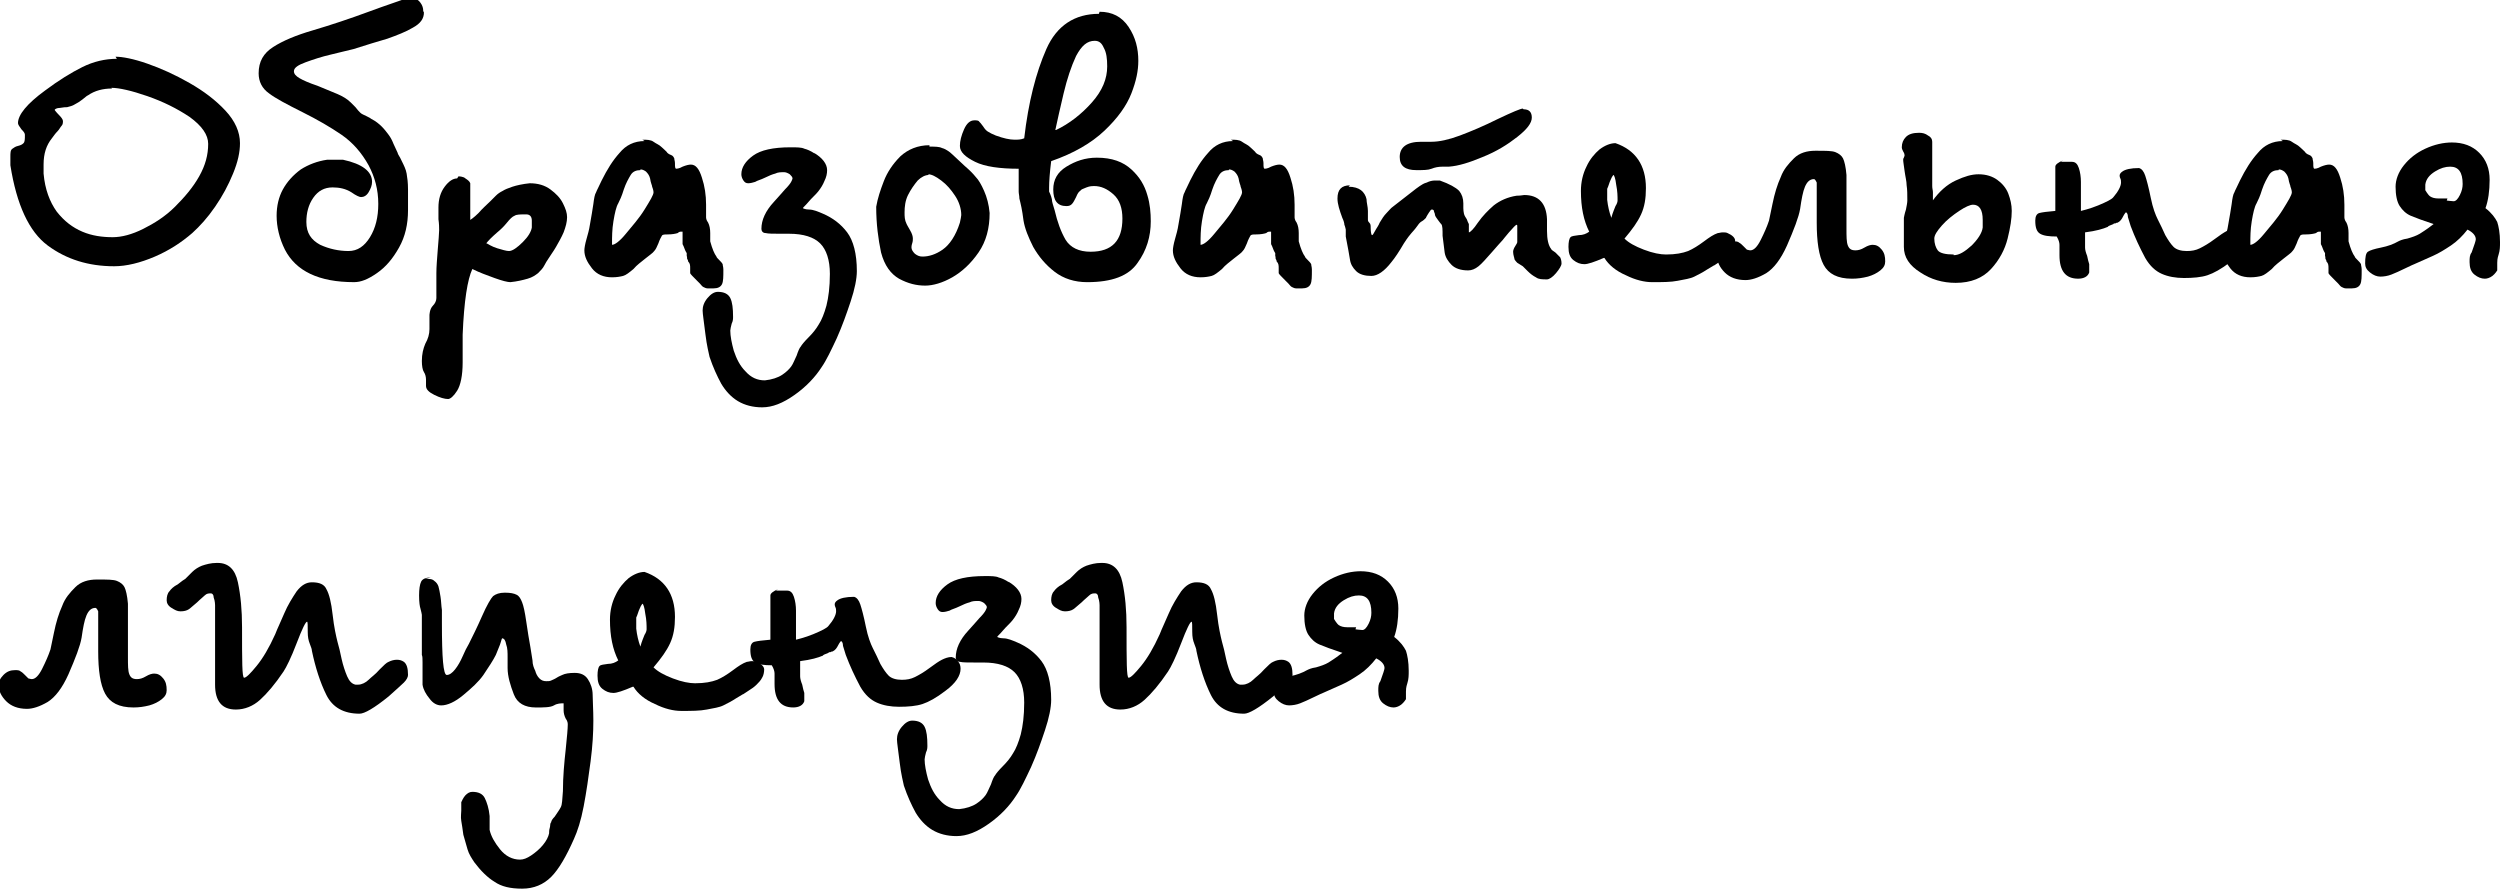 <?xml version="1.0" encoding="UTF-8"?> <svg xmlns="http://www.w3.org/2000/svg" viewBox="0 0 36.15 12.85"><g id="a"></g><g id="b"><g id="c"><g><path d="M1.67,.82c.1,0,.26,.03,.46,.1,.2,.07,.4,.16,.61,.28,.21,.12,.38,.25,.52,.4,.14,.15,.21,.31,.21,.47,0,.13-.03,.27-.1,.44-.07,.17-.15,.32-.26,.48s-.22,.28-.33,.38c-.15,.13-.33,.25-.54,.34-.21,.09-.41,.14-.59,.14-.37,0-.69-.1-.96-.3-.27-.2-.45-.59-.54-1.16,0-.06,0-.1,0-.12,0-.06,0-.1,.03-.12s.04-.03,.08-.04,.06-.02,.08-.04c.02-.02,.02-.06,.02-.12,0-.02-.01-.04-.05-.08-.03-.04-.05-.07-.05-.09,0-.12,.13-.28,.39-.47,.2-.15,.38-.26,.54-.34,.16-.08,.33-.12,.5-.12Zm-.05,.46c-.13,0-.25,.03-.35,.1-.01,0-.04,.03-.08,.06-.04,.03-.07,.05-.11,.07-.03,.02-.07,.03-.11,.04-.02,0-.05,0-.1,.01-.05,0-.08,.02-.08,.03,0,0,.02,.03,.06,.07,.04,.04,.06,.07,.06,.09,0,.02,0,.05-.02,.07-.02,.02-.03,.05-.06,.08s-.05,.06-.08,.1c-.08,.1-.12,.22-.12,.38,0,.06,0,.1,0,.13,.02,.23,.09,.41,.19,.55,.11,.14,.23,.23,.37,.29,.14,.06,.29,.08,.44,.08,.13,0,.28-.04,.44-.12,.16-.08,.32-.18,.46-.32s.26-.28,.35-.44c.09-.16,.13-.31,.13-.47,0-.13-.09-.26-.27-.39-.18-.12-.38-.22-.61-.3-.23-.08-.41-.12-.52-.12Z"></path><path d="M6.13,.18c0,.09-.05,.16-.16,.22-.1,.06-.23,.11-.37,.16-.14,.04-.3,.09-.49,.15-.09,.02-.2,.05-.33,.08-.13,.03-.25,.07-.36,.11-.11,.04-.17,.08-.17,.13,0,.04,.03,.07,.08,.1,.05,.03,.14,.07,.26,.11,.12,.05,.22,.09,.29,.12s.14,.07,.19,.12c.01,.01,.04,.04,.07,.07,.03,.04,.05,.06,.07,.08,.02,.02,.05,.03,.09,.05s.06,.03,.07,.04c.06,.03,.11,.07,.15,.11,.04,.04,.07,.08,.1,.12,.03,.04,.05,.08,.07,.13,.02,.04,.04,.09,.06,.13,0,.02,.03,.05,.06,.12,.03,.06,.06,.12,.07,.18,.01,.06,.02,.13,.02,.23v.3c0,.2-.04,.38-.13,.54-.09,.16-.19,.28-.32,.37s-.23,.13-.33,.13c-.51,0-.84-.16-1-.47-.08-.16-.12-.33-.12-.49,0-.14,.03-.27,.09-.38s.15-.21,.26-.29c.11-.07,.24-.12,.38-.14h.23c.28,.06,.42,.17,.42,.32,0,.05-.02,.1-.05,.15-.03,.05-.07,.07-.11,.07-.02,0-.07-.02-.14-.07-.08-.05-.17-.07-.27-.07-.12,0-.21,.05-.28,.15-.07,.1-.1,.22-.1,.35,0,.16,.07,.26,.2,.33,.13,.06,.27,.09,.41,.09,.13,0,.23-.07,.31-.2,.08-.13,.12-.29,.12-.48,0-.21-.05-.39-.14-.56-.1-.18-.23-.33-.39-.44-.16-.11-.35-.22-.57-.33-.22-.11-.39-.2-.48-.27-.1-.07-.15-.17-.15-.29,0-.17,.07-.29,.21-.38,.14-.09,.33-.17,.57-.24,.27-.08,.54-.17,.81-.27s.43-.15,.48-.17c.05-.02,.11-.02,.17-.02,.04,0,.07,.02,.1,.06,.03,.04,.04,.08,.04,.12Z"></path><path d="M6.63,2.55s.07,0,.1,.03c.03,.02,.06,.04,.07,.07,0,.02,0,.05,0,.08,0,.03,0,.07,0,.13,0,.03,0,.07,0,.1,0,.04,0,.07,0,.11,0,0,0,.02,0,.04,0,.02,0,.03,0,.04v.03s.05-.03,.12-.1c.06-.07,.12-.12,.17-.17,.03-.03,.05-.05,.08-.08,.03-.03,.06-.05,.1-.07,.03-.02,.08-.04,.14-.06,.06-.02,.15-.04,.25-.05,.12,0,.22,.03,.3,.09,.08,.06,.14,.12,.18,.2,.04,.08,.06,.14,.06,.2,0,.07-.02,.14-.05,.22-.03,.07-.07,.14-.11,.21-.04,.07-.08,.12-.11,.17-.02,.03-.04,.06-.06,.1-.02,.04-.05,.07-.09,.11-.04,.03-.08,.06-.15,.08-.07,.02-.15,.04-.25,.05-.04,0-.12-.02-.23-.06-.11-.04-.22-.08-.32-.13-.07,.15-.12,.46-.14,.95v.4c0,.19-.03,.33-.08,.41s-.1,.12-.13,.12c-.05,0-.12-.02-.2-.06-.08-.04-.12-.08-.12-.13,0,0,0-.02,0-.04s0-.04,0-.05c0-.04-.01-.08-.03-.11-.02-.03-.03-.09-.03-.16,0-.1,.02-.18,.05-.25,.04-.07,.06-.14,.06-.21v-.2s0-.09,.05-.14c.03-.03,.05-.07,.05-.11,0-.04,0-.09,0-.14s0-.13,0-.22c0-.09,.01-.21,.02-.34,.01-.13,.02-.23,.02-.28,0-.04,0-.09-.01-.16,0-.07,0-.13,0-.17,0-.12,.03-.22,.09-.3,.06-.08,.12-.12,.18-.12Zm.41,.97s.08,.05,.15,.07,.13,.04,.17,.04c.05,0,.12-.05,.2-.13s.12-.15,.13-.21v-.1c0-.06-.03-.09-.08-.09-.09,0-.14,0-.17,.02-.03,.01-.07,.05-.11,.1-.04,.05-.09,.1-.14,.14-.08,.07-.13,.12-.16,.16Z"></path><path d="M9.29,2.02c.06,0,.12,0,.16,.03s.08,.04,.12,.08c.04,.04,.07,.06,.08,.08,0,0,.02,.02,.05,.03,.03,.01,.04,.03,.05,.05,0,.02,.01,.04,.01,.07,0,.05,0,.08,.02,.08,0,0,.04,0,.09-.03,.05-.02,.09-.03,.12-.03,.07,0,.12,.06,.16,.19,.04,.12,.06,.25,.06,.39,0,.02,0,.05,0,.09,0,.04,0,.07,0,.09,0,.01,0,.04,.03,.08,.02,.04,.03,.09,.03,.15v.12c.03,.11,.06,.18,.09,.22,0,.01,.02,.03,.04,.05,.02,.02,.04,.04,.05,.06,0,.02,.01,.04,.01,.08,0,.1,0,.17-.02,.21-.02,.04-.06,.06-.12,.06-.04,0-.07,0-.09,0-.02,0-.04-.01-.06-.02-.02-.01-.03-.03-.05-.05-.02-.02-.03-.03-.04-.04-.06-.06-.1-.1-.1-.11s0-.03,0-.07c0-.04,0-.07-.03-.1,0,0,0-.02-.01-.03s0-.03-.01-.05v-.04s-.02-.03-.03-.06c-.01-.03-.02-.05-.03-.07v-.14h0v-.04s-.02,0-.03,0c0,0-.02,0-.04,.02-.03,.01-.08,.02-.15,.02-.04,0-.07,0-.08,.02s-.03,.05-.05,.11c-.02,.05-.04,.09-.06,.11-.02,.03-.07,.06-.13,.11s-.12,.09-.17,.15c-.06,.05-.11,.09-.15,.1-.04,.01-.09,.02-.16,.02-.12,0-.22-.04-.29-.13s-.11-.17-.11-.26c0-.03,.01-.09,.03-.16s.04-.14,.05-.21c.02-.12,.04-.22,.05-.3,.01-.08,.02-.14,.04-.17,.01-.03,.04-.08,.08-.17,.08-.16,.16-.29,.26-.4,.09-.11,.21-.17,.36-.17Zm-.03,.44c-.06,0-.11,.02-.14,.07-.03,.05-.07,.12-.1,.21-.03,.1-.06,.16-.08,.2-.03,.05-.05,.14-.07,.26-.02,.12-.02,.23-.02,.32,0,.01,0,.02,0,.02,.04,0,.11-.05,.2-.16s.19-.22,.27-.35c.08-.13,.13-.21,.13-.25,0,0,0-.03-.02-.08,0-.02-.02-.05-.03-.12-.01-.04-.03-.07-.06-.1-.03-.02-.05-.03-.08-.03Z"></path><path d="M11.77,2.21c.12,.07,.19,.16,.19,.25,0,.05-.01,.1-.04,.16-.02,.05-.05,.1-.09,.15-.04,.05-.09,.09-.14,.15s-.08,.08-.08,.09c0,0,.03,.02,.09,.02,.06,0,.13,.03,.2,.06,.14,.06,.26,.15,.35,.27,.09,.12,.14,.31,.14,.56,0,.11-.03,.26-.09,.44-.06,.18-.12,.35-.2,.53-.08,.17-.15,.32-.22,.42-.09,.14-.22,.28-.39,.4s-.32,.18-.47,.18c-.13,0-.25-.03-.35-.09-.1-.06-.18-.15-.24-.25-.06-.11-.12-.24-.17-.39-.01-.05-.04-.16-.06-.33s-.04-.29-.04-.34c0-.06,.02-.12,.07-.18s.1-.09,.15-.09c.09,0,.15,.03,.18,.09,.03,.06,.04,.15,.04,.27,0,.03,0,.06-.02,.1-.01,.04-.02,.08-.02,.1,0,.08,.02,.18,.05,.29,.04,.12,.09,.22,.17,.3,.08,.09,.17,.13,.28,.13,.1-.01,.19-.04,.25-.08,.06-.04,.1-.08,.13-.12s.05-.1,.08-.16c.02-.06,.04-.11,.06-.13,.01-.02,.05-.07,.11-.13,.06-.06,.11-.12,.15-.19,.04-.06,.08-.16,.11-.27,.03-.12,.05-.27,.05-.46,0-.2-.05-.35-.14-.44-.09-.09-.24-.14-.45-.14-.01,0-.03,0-.06,0-.02,0-.04,0-.06,0-.11,0-.18,0-.22-.01-.04,0-.06-.03-.06-.06,0-.13,.06-.26,.18-.39,.06-.07,.12-.13,.16-.18,.05-.05,.08-.09,.09-.11,.01-.02,.02-.04,.02-.05,0-.02-.02-.04-.04-.06-.03-.02-.06-.03-.08-.03-.05,0-.09,0-.13,.02-.04,.01-.09,.03-.15,.06s-.11,.04-.14,.06c-.03,.01-.07,.02-.1,.02-.03,0-.05-.01-.07-.04s-.03-.06-.03-.09c0-.1,.06-.19,.17-.27,.11-.08,.29-.12,.54-.12,.09,0,.16,0,.2,.02,.04,.01,.09,.03,.15,.07Z"></path><path d="M13.44,2.12c.08,0,.14,0,.18,.02,.04,.01,.07,.03,.1,.05s.1,.09,.23,.21c.07,.06,.12,.11,.16,.16,.04,.04,.08,.11,.12,.2,.04,.09,.07,.2,.08,.32,0,.22-.05,.41-.16,.57-.11,.16-.24,.28-.38,.36s-.28,.12-.39,.12c-.13,0-.25-.03-.38-.1-.12-.07-.21-.19-.26-.38-.04-.19-.07-.41-.07-.66,.02-.12,.06-.24,.11-.37,.05-.13,.13-.25,.24-.36,.11-.1,.25-.16,.42-.16Zm-.01,.41c-.05,0-.11,.03-.16,.08-.05,.06-.1,.13-.14,.21s-.05,.17-.05,.25c0,.06,0,.11,.03,.17,0,0,.02,.04,.05,.09,.03,.05,.04,.09,.04,.12,0,.02,0,.04-.01,.07s-.01,.05-.01,.06c0,.03,.02,.06,.05,.09,.04,.03,.07,.04,.11,.04,.09,0,.19-.03,.29-.1s.19-.2,.25-.39c.01-.05,.02-.09,.02-.11,0-.09-.03-.19-.09-.28-.06-.09-.12-.16-.2-.22s-.14-.09-.19-.09Z"></path><path d="M15.9,.17c.18,0,.32,.07,.42,.22s.14,.31,.14,.49c0,.14-.03,.29-.1,.47s-.2,.36-.39,.54c-.19,.18-.45,.33-.77,.44-.02,.16-.03,.29-.03,.38,0,0,0,.02,0,.03v.03s.03,.06,.04,.11c0,.04,.02,.09,.04,.16,.04,.17,.09,.31,.16,.43,.07,.11,.19,.17,.36,.17,.31,0,.46-.16,.46-.48,0-.15-.04-.27-.13-.35s-.18-.12-.28-.12c-.02,0-.06,0-.11,.02-.05,.02-.08,.03-.09,.05-.02,.01-.04,.04-.06,.09-.02,.04-.04,.08-.06,.1-.02,.02-.04,.03-.08,.03-.13,0-.19-.08-.19-.24,0-.14,.06-.25,.19-.33,.13-.08,.27-.13,.44-.13,.22,0,.38,.06,.5,.17,.12,.11,.19,.23,.23,.37,.04,.13,.05,.26,.05,.38,0,.22-.06,.42-.19,.6-.13,.19-.37,.28-.73,.28-.18,0-.34-.05-.47-.15-.13-.1-.23-.22-.31-.36-.07-.14-.12-.26-.14-.38-.01-.08-.02-.14-.03-.19-.01-.05-.02-.09-.03-.13,0-.04-.01-.07-.01-.1,0-.03,0-.06,0-.1v-.23c-.27,0-.49-.03-.63-.1s-.22-.14-.22-.23c0-.07,.02-.15,.06-.24s.09-.13,.15-.13c.03,0,.06,0,.07,.02,.01,.01,.03,.03,.05,.06,.02,.03,.04,.06,.07,.08,.03,.02,.07,.04,.12,.06,.11,.04,.2,.06,.27,.06,.05,0,.09,0,.14-.02,.06-.52,.17-.95,.32-1.29,.15-.34,.41-.51,.76-.51Zm-.63,1.71c.19-.09,.37-.23,.52-.4s.22-.34,.22-.52c0-.11-.01-.2-.05-.27-.03-.07-.07-.1-.13-.1-.11,0-.19,.07-.27,.22-.07,.15-.13,.33-.18,.54-.05,.21-.09,.39-.12,.53Z"></path><path d="M17.8,2.02c.06,0,.12,0,.16,.03s.08,.04,.12,.08c.04,.04,.07,.06,.08,.08,0,0,.02,.02,.05,.03,.03,.01,.04,.03,.05,.05,0,.02,.01,.04,.01,.07,0,.05,0,.08,.02,.08,0,0,.04,0,.09-.03,.05-.02,.09-.03,.12-.03,.07,0,.12,.06,.16,.19,.04,.12,.06,.25,.06,.39,0,.02,0,.05,0,.09,0,.04,0,.07,0,.09,0,.01,0,.04,.03,.08,.02,.04,.03,.09,.03,.15v.12c.03,.11,.06,.18,.09,.22,0,.01,.02,.03,.04,.05,.02,.02,.04,.04,.05,.06,0,.02,.01,.04,.01,.08,0,.1,0,.17-.02,.21-.02,.04-.06,.06-.12,.06-.04,0-.07,0-.09,0-.02,0-.04-.01-.06-.02-.02-.01-.03-.03-.05-.05-.02-.02-.03-.03-.04-.04-.06-.06-.1-.1-.1-.11s0-.03,0-.07c0-.04,0-.07-.03-.1,0,0,0-.02-.01-.03s0-.03-.01-.05v-.04s-.02-.03-.03-.06c-.01-.03-.02-.05-.03-.07v-.14h0v-.04s-.02,0-.03,0c0,0-.02,0-.04,.02-.03,.01-.08,.02-.15,.02-.04,0-.07,0-.08,.02s-.03,.05-.05,.11c-.02,.05-.04,.09-.06,.11-.02,.03-.07,.06-.13,.11s-.12,.09-.17,.15c-.06,.05-.11,.09-.15,.1-.04,.01-.09,.02-.16,.02-.12,0-.22-.04-.29-.13s-.11-.17-.11-.26c0-.03,.01-.09,.03-.16s.04-.14,.05-.21c.02-.12,.04-.22,.05-.3,.01-.08,.02-.14,.04-.17,.01-.03,.04-.08,.08-.17,.08-.16,.16-.29,.26-.4,.09-.11,.21-.17,.36-.17Zm-.03,.44c-.06,0-.11,.02-.14,.07-.03,.05-.07,.12-.1,.21-.03,.1-.06,.16-.08,.2-.03,.05-.05,.14-.07,.26-.02,.12-.02,.23-.02,.32,0,.01,0,.02,0,.02,.04,0,.11-.05,.2-.16s.19-.22,.27-.35c.08-.13,.13-.21,.13-.25,0,0,0-.03-.02-.08,0-.02-.02-.05-.03-.12-.01-.04-.03-.07-.06-.1-.03-.02-.05-.03-.08-.03Z"></path><path d="M19.5,2.7c.08,0,.14,.02,.18,.05s.07,.08,.08,.13c0,.05,.02,.11,.02,.17s0,.11,0,.12c0,.02,0,.03,.02,.05s.02,.04,.02,.07c0,.07,.01,.11,.02,.11,0,0,.01,0,.02-.02l.04-.07s.04-.06,.05-.09c.03-.05,.06-.1,.1-.14s.06-.07,.09-.09c.03-.02,.06-.05,.09-.07l.09-.07s.04-.03,.09-.07c.05-.04,.09-.07,.12-.09,.03-.02,.06-.04,.1-.05,.04-.02,.08-.03,.12-.03,.03,0,.05,0,.07,0,.14,.05,.23,.1,.28,.15,.04,.05,.06,.11,.06,.18v.07s0,.07,.02,.11c0,0,.01,.02,.03,.05,.01,.03,.02,.05,.03,.07,0,.01,0,.04,0,.07,0,.03,0,.05,0,.05,.02,0,.07-.05,.13-.14,.07-.1,.15-.18,.23-.25,.09-.07,.2-.12,.33-.14,.06,0,.1-.01,.11-.01,.21,0,.32,.12,.33,.35v.17c0,.12,.02,.21,.06,.26,0,.01,.03,.03,.06,.05,.03,.03,.05,.05,.07,.07,.01,.02,.02,.05,.02,.09,0,.03-.03,.08-.08,.14s-.1,.09-.13,.09c-.07,0-.12,0-.16-.03-.04-.02-.08-.05-.12-.09-.04-.04-.06-.06-.07-.07l-.08-.05s-.03-.03-.04-.05c0-.02-.02-.06-.02-.11,0-.02,.01-.05,.03-.08s.03-.05,.03-.06c0-.01,0-.03,0-.06s0-.06,0-.08c0-.01,0-.03,0-.05,0-.02,0-.04,0-.04,0-.01,0-.02-.01-.02-.01,0-.05,.04-.11,.11-.06,.07-.09,.11-.09,.11-.03,.03-.08,.09-.16,.18-.08,.09-.14,.16-.19,.2-.05,.04-.1,.06-.15,.06-.11,0-.19-.03-.24-.08-.05-.05-.09-.11-.1-.18-.01-.07-.02-.15-.03-.24,0-.09,0-.15-.02-.17,0,0-.02-.02-.04-.05-.02-.03-.04-.05-.05-.08,0-.01,0-.02-.01-.04s0-.02-.01-.03c0,0-.01-.01-.02-.01-.01,0-.02,0-.03,.02-.01,.01-.02,.03-.04,.06s-.02,.04-.02,.04c-.02,.02-.04,.04-.06,.05-.02,.01-.04,.03-.06,.06l-.03,.04s-.04,.05-.06,.07c-.06,.07-.09,.12-.11,.15-.07,.12-.13,.21-.18,.27-.1,.13-.2,.2-.29,.2s-.17-.02-.22-.07c-.05-.05-.08-.1-.09-.17s-.03-.17-.06-.33v-.1s-.01-.05-.02-.07c0-.02-.01-.06-.03-.1-.04-.11-.07-.2-.07-.28,0-.13,.06-.19,.18-.19Zm2.53-1.12c.08,0,.12,.04,.12,.12s-.07,.17-.21,.28c-.14,.11-.3,.21-.5,.29-.19,.08-.35,.13-.49,.14h-.09c-.06,0-.11,.01-.16,.03s-.12,.02-.22,.02c-.16,0-.24-.06-.24-.19,0-.14,.1-.22,.31-.22,.02,0,.05,0,.08,0,.03,0,.06,0,.07,0,.11,0,.25-.03,.41-.09s.35-.14,.55-.24c.21-.1,.33-.15,.36-.15Z"></path><path d="M23.19,3.73c-.14,.06-.23,.09-.28,.09-.06,0-.11-.02-.16-.06-.05-.04-.07-.1-.07-.19,0-.07,.01-.12,.03-.14s.06-.02,.12-.03c.06,0,.11-.02,.15-.05-.08-.16-.12-.35-.12-.59,0-.13,.03-.25,.08-.35,.05-.11,.12-.19,.19-.25,.08-.06,.16-.09,.23-.09,.29,.1,.44,.32,.44,.65,0,.15-.02,.27-.07,.38-.05,.11-.13,.22-.24,.35,.06,.06,.15,.11,.28,.16,.13,.05,.24,.07,.32,.07,.14,0,.24-.02,.32-.05,.07-.03,.15-.08,.23-.14s.14-.1,.2-.12c.02,0,.04-.01,.07-.01s.05,0,.07,.01c.07,.03,.11,.07,.11,.11s-.01,.09-.03,.12c-.02,.04-.05,.07-.08,.1-.03,.03-.07,.06-.12,.09-.05,.03-.07,.05-.08,.05l-.1,.06c-.06,.04-.12,.07-.18,.1s-.14,.04-.24,.06-.22,.02-.37,.02c-.11,0-.24-.03-.38-.1-.14-.06-.25-.15-.31-.25Zm.11-.58c.02-.08,.05-.14,.06-.17,.02-.03,.03-.06,.03-.08,0-.06,0-.13-.02-.23-.01-.09-.03-.14-.04-.14,0,0-.02,.02-.04,.07-.02,.04-.03,.09-.05,.13v.16c.01,.09,.03,.18,.06,.26Z"></path><path d="M26.27,2.18c.13,0,.22,0,.27,.02,.05,.02,.09,.05,.11,.09,.02,.04,.04,.12,.05,.24,0,.08,0,.27,0,.58,0,.02,0,.05,0,.1,0,.04,0,.07,0,.09,0,.12,0,.2,.02,.25,.02,.05,.05,.07,.11,.07,.04,0,.08-.01,.13-.04,.05-.03,.09-.04,.12-.04,.05,0,.09,.02,.13,.07s.05,.1,.05,.17c0,.05-.02,.09-.07,.13s-.11,.07-.18,.09c-.08,.02-.15,.03-.23,.03-.21,0-.34-.07-.41-.2s-.1-.34-.1-.61c0-.04,0-.11,0-.2,0-.09,0-.16,0-.21,0-.05,0-.09,0-.11v-.06s-.02-.05-.04-.05c-.06,0-.1,.04-.13,.11s-.05,.18-.07,.32c-.02,.12-.09,.3-.19,.53-.09,.2-.19,.33-.3,.4-.12,.07-.22,.1-.3,.1-.13,0-.23-.04-.3-.11-.07-.07-.11-.15-.11-.23,0-.05,.02-.1,.07-.15,.05-.05,.1-.07,.17-.07,.03,0,.06,0,.08,.02,.02,.01,.04,.03,.06,.05,.02,.02,.04,.04,.05,.05,.01,0,.03,.01,.05,.01,.05,0,.1-.05,.15-.15,.05-.1,.09-.19,.12-.28,0,0,.02-.09,.05-.24,.03-.15,.07-.28,.12-.39,.04-.11,.11-.19,.19-.27s.19-.11,.31-.11Z"></path><path d="M27.94,2.91c.1-.14,.21-.24,.34-.3s.23-.09,.33-.09c.11,0,.2,.03,.27,.08,.07,.05,.13,.12,.16,.2s.05,.16,.05,.25c0,.11-.02,.24-.06,.4s-.12,.31-.24,.44-.29,.2-.51,.2c-.19,0-.36-.05-.51-.15-.16-.1-.24-.22-.24-.37,0-.02,0-.06,0-.1,0-.05,0-.08,0-.11v-.21s.01-.06,.03-.12c.01-.05,.02-.1,.02-.13,0-.08,0-.16-.01-.22,0-.06-.02-.13-.03-.21s-.02-.13-.02-.16c0,0,0-.02,.01-.03,0-.01,.01-.02,.01-.03,0-.01,0-.03-.02-.06-.01-.02-.02-.04-.02-.06,0-.06,.02-.11,.06-.15s.1-.06,.19-.06c.05,0,.09,.01,.13,.04,.04,.02,.06,.05,.06,.09,0,.01,0,.03,0,.05,0,.02,0,.04,0,.05,0,.02,0,.04,0,.07,0,.03,0,.05,0,.07,0,.03,0,.07,0,.13,0,.06,0,.1,0,.13v.03s0,.02,0,.03v.04s0,.02,0,.04c0,.04,.01,.06,.01,.09,0,.07,0,.12,0,.15Zm.31,.78c.08,0,.16-.05,.26-.14,.09-.09,.15-.18,.16-.26v-.11c0-.15-.05-.22-.14-.22-.04,0-.11,.03-.2,.09s-.18,.13-.25,.21c-.07,.08-.11,.14-.11,.19,0,.07,.02,.13,.05,.17s.11,.06,.23,.06Z"></path><path d="M29.8,2.34s.07,0,.16,0c.05,0,.08,.03,.1,.09,.02,.06,.03,.13,.03,.2,0,.04,0,.1,0,.18,0,.07,0,.13,0,.17v.07s.13-.03,.25-.08c.12-.05,.2-.09,.22-.12,.07-.08,.11-.16,.11-.21,0-.02,0-.04-.01-.06s-.01-.04-.01-.04c0-.02,.01-.04,.04-.06,.04-.03,.12-.05,.24-.05,.04,.01,.07,.05,.09,.11,.02,.06,.05,.17,.08,.32,.03,.15,.07,.25,.1,.31,.04,.08,.08,.16,.11,.23,.04,.07,.08,.13,.12,.17s.11,.06,.19,.06c.07,0,.13-.01,.19-.04,.06-.03,.13-.07,.21-.13,.08-.06,.14-.1,.18-.12,.04-.02,.09-.04,.14-.04,.04,.01,.07,.03,.09,.06,.03,.03,.04,.07,.04,.11,0,.1-.07,.21-.22,.32-.13,.1-.24,.16-.33,.19-.09,.03-.21,.04-.34,.04-.12,0-.23-.02-.32-.06-.09-.04-.17-.11-.24-.23-.08-.15-.15-.3-.21-.46-.01-.04-.03-.09-.04-.13,0-.05-.02-.07-.03-.07,0,0-.02,.02-.04,.06-.02,.04-.04,.07-.08,.09,0,0-.02,0-.03,.01-.01,0-.03,0-.03,.01-.05,.02-.08,.03-.08,.04-.07,.03-.17,.06-.33,.08,0,.06,0,.1,0,.12,0,.04,0,.07,0,.1,0,.03,.01,.07,.03,.12,.01,.05,.02,.09,.03,.12v.12c-.02,.06-.08,.09-.16,.09-.18,0-.27-.11-.27-.34,0-.02,0-.04,0-.07,0-.03,0-.06,0-.08,0-.03-.01-.07-.04-.12-.11,0-.19-.01-.24-.04-.05-.03-.07-.09-.07-.19,0-.06,.02-.1,.06-.11s.11-.02,.23-.03c0-.21,0-.37,0-.48,0-.02,0-.05,0-.08,0-.04,0-.06,0-.08,0-.03,.04-.06,.11-.09Z"></path><path d="M32.98,2.02c.06,0,.12,0,.16,.03s.08,.04,.12,.08c.04,.04,.07,.06,.08,.08,0,0,.02,.02,.05,.03,.03,.01,.04,.03,.05,.05,0,.02,.01,.04,.01,.07,0,.05,0,.08,.02,.08,0,0,.04,0,.09-.03,.05-.02,.09-.03,.12-.03,.07,0,.12,.06,.16,.19,.04,.12,.06,.25,.06,.39,0,.02,0,.05,0,.09,0,.04,0,.07,0,.09,0,.01,0,.04,.03,.08,.02,.04,.03,.09,.03,.15v.12c.03,.11,.06,.18,.09,.22,0,.01,.02,.03,.04,.05,.02,.02,.04,.04,.05,.06,0,.02,.01,.04,.01,.08,0,.1,0,.17-.02,.21-.02,.04-.06,.06-.12,.06-.04,0-.07,0-.09,0-.02,0-.04-.01-.06-.02-.02-.01-.03-.03-.05-.05-.02-.02-.03-.03-.04-.04-.06-.06-.1-.1-.1-.11s0-.03,0-.07c0-.04,0-.07-.03-.1,0,0,0-.02-.01-.03s0-.03-.01-.05v-.04s-.02-.03-.03-.06c-.01-.03-.02-.05-.03-.07v-.14h0v-.04s-.02,0-.03,0c0,0-.02,0-.04,.02-.03,.01-.08,.02-.15,.02-.04,0-.07,0-.08,.02s-.03,.05-.05,.11c-.02,.05-.04,.09-.06,.11-.02,.03-.07,.06-.13,.11s-.12,.09-.17,.15c-.06,.05-.11,.09-.15,.1-.04,.01-.09,.02-.16,.02-.12,0-.22-.04-.29-.13s-.11-.17-.11-.26c0-.03,.01-.09,.03-.16s.04-.14,.05-.21c.02-.12,.04-.22,.05-.3,.01-.08,.02-.14,.04-.17,.01-.03,.04-.08,.08-.17,.08-.16,.16-.29,.26-.4,.09-.11,.21-.17,.36-.17Zm-.03,.44c-.06,0-.11,.02-.14,.07-.03,.05-.07,.12-.1,.21-.03,.1-.06,.16-.08,.2-.03,.05-.05,.14-.07,.26-.02,.12-.02,.23-.02,.32,0,.01,0,.02,0,.02,.04,0,.11-.05,.2-.16s.19-.22,.27-.35c.08-.13,.13-.21,.13-.25,0,0,0-.03-.02-.08,0-.02-.02-.05-.03-.12-.01-.04-.03-.07-.06-.1-.03-.02-.05-.03-.08-.03Z"></path><path d="M35.45,2.06c.17,0,.3,.05,.4,.15,.1,.1,.15,.23,.15,.39s-.02,.3-.06,.41c.09,.07,.14,.14,.17,.2,.02,.06,.04,.16,.04,.29,0,.06,0,.12-.02,.18-.02,.06-.02,.1-.02,.12v.11s-.03,.05-.07,.08c-.04,.03-.08,.04-.11,.04-.05,0-.1-.02-.15-.06-.05-.04-.07-.1-.07-.18,0-.06,0-.1,.03-.14,.04-.11,.06-.17,.06-.19,0-.05-.04-.1-.12-.14-.07,.09-.15,.17-.24,.23s-.17,.11-.26,.15c-.09,.04-.18,.08-.27,.12,0,0-.05,.02-.13,.06-.08,.04-.15,.07-.2,.09-.05,.02-.11,.03-.16,.03s-.1-.02-.15-.06c-.05-.04-.07-.08-.07-.13,0-.09,.01-.15,.04-.17s.09-.04,.19-.06c.1-.02,.18-.05,.25-.09,.02-.01,.06-.03,.13-.04,.07-.02,.13-.04,.18-.07,.05-.03,.09-.06,.12-.08s.05-.04,.08-.06c-.15-.05-.26-.09-.33-.12s-.12-.08-.16-.14c-.04-.06-.06-.16-.06-.28,0-.1,.04-.21,.12-.31,.08-.1,.18-.18,.31-.24,.13-.06,.26-.09,.39-.09Zm-.07,.84s.08,.01,.1,.01c.03,0,.06-.03,.09-.09,.03-.06,.04-.11,.04-.16,0-.17-.06-.25-.18-.25-.07,0-.14,.02-.22,.07s-.13,.11-.14,.19v.08s.04,.07,.07,.09,.07,.03,.12,.03h.13Z"></path><path d="M1.42,8.38c.13,0,.22,0,.27,.02,.05,.02,.09,.05,.11,.09,.02,.04,.04,.12,.05,.24,0,.08,0,.27,0,.58,0,.02,0,.05,0,.1,0,.04,0,.07,0,.09,0,.12,0,.2,.02,.25,.02,.05,.05,.07,.11,.07,.04,0,.08-.01,.13-.04,.05-.03,.09-.04,.12-.04,.05,0,.09,.02,.13,.07s.05,.1,.05,.17c0,.05-.02,.09-.07,.13s-.11,.07-.18,.09c-.08,.02-.15,.03-.23,.03-.21,0-.34-.07-.41-.2s-.1-.34-.1-.61c0-.04,0-.11,0-.2,0-.09,0-.16,0-.21,0-.05,0-.09,0-.11v-.06s-.02-.05-.04-.05c-.06,0-.1,.04-.13,.11s-.05,.18-.07,.32c-.02,.12-.09,.3-.19,.53-.09,.2-.19,.33-.3,.4-.12,.07-.22,.1-.3,.1-.13,0-.23-.04-.3-.11-.07-.07-.11-.15-.11-.23,0-.05,.02-.1,.07-.15,.05-.05,.1-.07,.17-.07,.03,0,.06,0,.08,.02,.02,.01,.04,.03,.06,.05,.02,.02,.04,.04,.05,.05,.01,0,.03,.01,.05,.01,.05,0,.1-.05,.15-.15,.05-.1,.09-.19,.12-.28,0,0,.02-.09,.05-.24,.03-.15,.07-.28,.12-.39,.04-.11,.11-.19,.19-.27s.19-.11,.31-.11Z"></path><path d="M3.15,8.14c.15,0,.25,.09,.29,.28,.04,.19,.06,.4,.06,.65,0,.49,0,.73,.03,.73,.03,0,.09-.06,.18-.17s.18-.26,.27-.46c.03-.08,.08-.18,.13-.3,.05-.12,.12-.23,.18-.32,.07-.09,.14-.13,.22-.13,.11,0,.18,.03,.21,.1,.04,.07,.07,.19,.09,.37,.02,.18,.05,.31,.07,.39,.02,.07,.04,.15,.06,.25,.02,.09,.05,.18,.08,.25,.03,.07,.07,.11,.12,.12h.04c.05,0,.11-.03,.15-.07s.1-.08,.16-.15c.06-.06,.1-.1,.13-.11,.04-.02,.08-.03,.12-.03,.04,0,.07,.01,.1,.03,.04,.03,.06,.09,.06,.19,0,.03-.02,.07-.06,.11-.04,.04-.11,.1-.22,.2-.21,.17-.35,.25-.42,.25-.23,0-.39-.09-.48-.27-.09-.18-.16-.4-.21-.64,0-.02-.01-.05-.03-.1s-.03-.1-.03-.17c0-.1,0-.15-.01-.15-.02,0-.07,.1-.15,.31s-.15,.35-.19,.41c-.12,.18-.24,.32-.34,.41-.1,.09-.22,.14-.35,.14-.2,0-.3-.12-.3-.36v-.25c0-.08,0-.15,0-.23s0-.16,0-.25c0-.09,0-.18,0-.28v-.14s0-.06-.02-.11c0-.04-.02-.06-.04-.06-.03,0-.06,0-.09,.03s-.06,.05-.11,.1c-.05,.04-.09,.08-.12,.1s-.07,.03-.12,.03-.08-.02-.13-.05-.07-.07-.07-.11c0-.05,.01-.1,.04-.13,.02-.03,.06-.07,.12-.1,.05-.04,.09-.07,.11-.08,.03-.03,.06-.06,.1-.1,.04-.04,.09-.07,.14-.09,.06-.02,.13-.04,.21-.04Z"></path><path d="M6.15,8.37c.06,0,.1,0,.13,.03,.03,.02,.05,.05,.06,.08s.02,.09,.03,.15,.01,.13,.02,.19v.19c0,.5,.02,.75,.07,.75,.04,0,.08-.03,.12-.08s.08-.12,.11-.19,.06-.13,.09-.18c.05-.1,.12-.24,.19-.4s.13-.26,.16-.29c.04-.03,.09-.05,.17-.05s.13,.01,.17,.03c.04,.02,.06,.06,.08,.11,.02,.05,.04,.14,.06,.28s.04,.26,.06,.37c.01,.07,.02,.13,.03,.19,0,.06,.02,.11,.04,.15,.01,.04,.03,.08,.06,.11,.03,.03,.06,.04,.1,.04,.03,0,.05,0,.07-.01s.05-.02,.08-.04c.03-.02,.06-.03,.08-.04,.04-.02,.1-.03,.18-.03,.09,0,.15,.03,.19,.09s.07,.14,.07,.23,.01,.21,.01,.37c0,.17-.01,.36-.04,.59s-.06,.44-.1,.65-.09,.36-.14,.47c-.11,.25-.22,.44-.33,.55-.11,.11-.25,.17-.42,.17s-.3-.03-.4-.1c-.1-.06-.2-.16-.29-.28-.04-.06-.08-.12-.1-.19s-.04-.14-.06-.21c-.01-.08-.02-.14-.03-.2s0-.11,0-.15v-.12s.03-.07,.06-.1c.03-.03,.06-.05,.1-.05,.09,0,.15,.03,.18,.09s.06,.15,.07,.26v.2c.02,.09,.07,.18,.15,.28,.08,.1,.18,.15,.29,.15,.05,0,.1-.02,.16-.06,.06-.04,.12-.09,.17-.15,.05-.06,.08-.12,.09-.17,0-.02,0-.05,.01-.08s0-.06,.02-.08c0-.02,.02-.05,.05-.08,.04-.06,.07-.1,.09-.14,.02-.04,.02-.11,.03-.23,0-.21,.02-.42,.04-.6,.02-.19,.03-.31,.03-.36,0-.02,0-.05-.03-.09-.02-.04-.03-.08-.03-.12,0,0,0-.02,0-.04,0-.02,0-.03,0-.04,0-.01,0-.02,0-.02-.04,0-.09,0-.14,.03s-.15,.03-.26,.03c-.16,0-.27-.06-.32-.19s-.09-.26-.09-.38c0-.04,0-.09,0-.16,0-.06,0-.13-.02-.18-.01-.06-.03-.09-.06-.09,0,0-.01,.02-.02,.06-.01,.04-.04,.1-.07,.18-.04,.08-.1,.17-.18,.29-.07,.1-.17,.19-.29,.29s-.23,.15-.32,.15c-.06,0-.12-.03-.17-.1-.05-.06-.09-.13-.1-.2v-.21s0-.06,0-.11c0-.05,0-.09-.01-.11,0-.05,0-.08,0-.1v-.1s0-.07,0-.1c0-.03,0-.05,0-.08s0-.05,0-.08v-.12s-.01-.06-.02-.09c-.01-.03-.02-.09-.02-.19,0-.09,.01-.16,.03-.2,.02-.04,.07-.06,.14-.06Z"></path><path d="M9.15,9.93c-.14,.06-.23,.09-.28,.09-.06,0-.11-.02-.16-.06-.05-.04-.07-.1-.07-.19,0-.07,.01-.12,.03-.14s.06-.02,.12-.03c.06,0,.11-.02,.15-.05-.08-.16-.12-.35-.12-.59,0-.13,.03-.25,.08-.35,.05-.11,.12-.19,.19-.25,.08-.06,.16-.09,.23-.09,.29,.1,.44,.32,.44,.65,0,.15-.02,.27-.07,.38-.05,.11-.13,.22-.24,.35,.06,.06,.15,.11,.28,.16,.13,.05,.24,.07,.32,.07,.14,0,.24-.02,.32-.05,.07-.03,.15-.08,.23-.14s.14-.1,.2-.12c.02,0,.04-.01,.07-.01s.05,0,.07,.01c.07,.03,.11,.07,.11,.11s-.01,.09-.03,.12c-.02,.04-.05,.07-.08,.1-.03,.03-.07,.06-.12,.09-.05,.03-.07,.05-.08,.05l-.1,.06c-.06,.04-.12,.07-.18,.1s-.14,.04-.24,.06-.22,.02-.37,.02c-.11,0-.24-.03-.38-.1-.14-.06-.25-.15-.31-.25Zm.11-.58c.02-.08,.05-.14,.06-.17,.02-.03,.03-.06,.03-.08,0-.06,0-.13-.02-.23-.01-.09-.03-.14-.04-.14,0,0-.02,.02-.04,.07-.02,.04-.03,.09-.05,.13v.16c.01,.09,.03,.18,.06,.26Z"></path><path d="M11.22,8.54s.07,0,.16,0c.05,0,.08,.03,.1,.09,.02,.06,.03,.13,.03,.2,0,.04,0,.1,0,.18,0,.07,0,.13,0,.17v.07s.13-.03,.25-.08c.12-.05,.2-.09,.22-.12,.07-.08,.11-.16,.11-.21,0-.02,0-.04-.01-.06s-.01-.04-.01-.04c0-.02,.01-.04,.04-.06,.04-.03,.12-.05,.24-.05,.04,.01,.07,.05,.09,.11,.02,.06,.05,.17,.08,.32,.03,.15,.07,.25,.1,.31,.04,.08,.08,.16,.11,.23,.04,.07,.08,.13,.12,.17s.11,.06,.19,.06c.07,0,.13-.01,.19-.04,.06-.03,.13-.07,.21-.13,.08-.06,.14-.1,.18-.12,.04-.02,.09-.04,.14-.04,.04,.01,.07,.03,.09,.06,.03,.03,.04,.07,.04,.11,0,.1-.07,.21-.22,.32-.13,.1-.24,.16-.33,.19-.09,.03-.21,.04-.34,.04-.12,0-.23-.02-.32-.06-.09-.04-.17-.11-.24-.23-.08-.15-.15-.3-.21-.46-.01-.04-.03-.09-.04-.13,0-.05-.02-.07-.03-.07,0,0-.02,.02-.04,.06-.02,.04-.04,.07-.08,.09,0,0-.02,0-.03,.01-.01,0-.03,0-.03,.01-.05,.02-.08,.03-.08,.04-.07,.03-.17,.06-.33,.08,0,.06,0,.1,0,.12,0,.04,0,.07,0,.1,0,.03,.01,.07,.03,.12,.01,.05,.02,.09,.03,.12v.12c-.02,.06-.08,.09-.16,.09-.18,0-.27-.11-.27-.34,0-.02,0-.04,0-.07,0-.03,0-.06,0-.08,0-.03-.01-.07-.04-.12-.11,0-.19-.01-.24-.04-.05-.03-.07-.09-.07-.19,0-.06,.02-.1,.06-.11s.11-.02,.23-.03c0-.21,0-.37,0-.48,0-.02,0-.05,0-.08,0-.04,0-.06,0-.08,0-.03,.04-.06,.11-.09Z"></path><path d="M14.58,8.41c.12,.07,.19,.16,.19,.25,0,.05-.01,.1-.04,.16-.02,.05-.05,.1-.09,.15-.04,.05-.09,.09-.14,.15s-.08,.08-.08,.09c0,0,.03,.02,.09,.02,.06,0,.13,.03,.2,.06,.14,.06,.26,.15,.35,.27,.09,.12,.14,.31,.14,.56,0,.11-.03,.26-.09,.44-.06,.18-.12,.35-.2,.53-.08,.17-.15,.32-.22,.42-.09,.14-.22,.28-.39,.4s-.32,.18-.47,.18c-.13,0-.25-.03-.35-.09-.1-.06-.18-.15-.24-.25-.06-.11-.12-.24-.17-.39-.01-.05-.04-.16-.06-.33s-.04-.29-.04-.34c0-.06,.02-.12,.07-.18s.1-.09,.15-.09c.09,0,.15,.03,.18,.09,.03,.06,.04,.15,.04,.27,0,.03,0,.06-.02,.1-.01,.04-.02,.08-.02,.1,0,.08,.02,.18,.05,.29,.04,.12,.09,.22,.17,.3,.08,.09,.17,.13,.28,.13,.1-.01,.19-.04,.25-.08,.06-.04,.1-.08,.13-.12s.05-.1,.08-.16c.02-.06,.04-.11,.06-.13,.01-.02,.05-.07,.11-.13,.06-.06,.11-.12,.15-.19,.04-.06,.08-.16,.11-.27,.03-.12,.05-.27,.05-.46,0-.2-.05-.35-.14-.44-.09-.09-.24-.14-.45-.14-.01,0-.03,0-.06,0-.02,0-.04,0-.06,0-.11,0-.18,0-.22-.01-.04,0-.06-.03-.06-.06,0-.13,.06-.26,.18-.39,.06-.07,.12-.13,.16-.18,.05-.05,.08-.09,.09-.11,.01-.02,.02-.04,.02-.05,0-.02-.02-.04-.04-.06-.03-.02-.06-.03-.08-.03-.05,0-.09,0-.13,.02-.04,.01-.09,.03-.15,.06s-.11,.04-.14,.06c-.03,.01-.07,.02-.1,.02-.03,0-.05-.01-.07-.04s-.03-.06-.03-.09c0-.1,.06-.19,.17-.27,.11-.08,.29-.12,.54-.12,.09,0,.16,0,.2,.02,.04,.01,.09,.03,.15,.07Z"></path><path d="M15.94,8.14c.15,0,.25,.09,.29,.28,.04,.19,.06,.4,.06,.65,0,.49,0,.73,.03,.73,.03,0,.09-.06,.18-.17s.18-.26,.27-.46c.03-.08,.08-.18,.13-.3,.05-.12,.12-.23,.18-.32,.07-.09,.14-.13,.22-.13,.11,0,.18,.03,.21,.1,.04,.07,.07,.19,.09,.37,.02,.18,.05,.31,.07,.39,.02,.07,.04,.15,.06,.25,.02,.09,.05,.18,.08,.25,.03,.07,.07,.11,.12,.12h.04c.05,0,.11-.03,.15-.07s.1-.08,.16-.15c.06-.06,.1-.1,.13-.11,.04-.02,.08-.03,.12-.03,.04,0,.07,.01,.1,.03,.04,.03,.06,.09,.06,.19,0,.03-.02,.07-.06,.11-.04,.04-.11,.1-.22,.2-.21,.17-.35,.25-.42,.25-.23,0-.39-.09-.48-.27-.09-.18-.16-.4-.21-.64,0-.02-.01-.05-.03-.1s-.03-.1-.03-.17c0-.1,0-.15-.01-.15-.02,0-.07,.1-.15,.31s-.15,.35-.19,.41c-.12,.18-.24,.32-.34,.41-.1,.09-.22,.14-.35,.14-.2,0-.3-.12-.3-.36v-.25c0-.08,0-.15,0-.23s0-.16,0-.25c0-.09,0-.18,0-.28v-.14s0-.06-.02-.11c0-.04-.02-.06-.04-.06-.03,0-.06,0-.09,.03s-.06,.05-.11,.1c-.05,.04-.09,.08-.12,.1s-.07,.03-.12,.03-.08-.02-.13-.05-.07-.07-.07-.11c0-.05,.01-.1,.04-.13,.02-.03,.06-.07,.12-.1,.05-.04,.09-.07,.11-.08,.03-.03,.06-.06,.1-.1,.04-.04,.09-.07,.14-.09,.06-.02,.13-.04,.21-.04Z"></path><path d="M19.67,8.26c.17,0,.3,.05,.4,.15,.1,.1,.15,.23,.15,.39s-.02,.3-.06,.41c.09,.07,.14,.14,.17,.2,.02,.06,.04,.16,.04,.29,0,.06,0,.12-.02,.18-.02,.06-.02,.1-.02,.12v.11s-.03,.05-.07,.08c-.04,.03-.08,.04-.11,.04-.05,0-.1-.02-.15-.06-.05-.04-.07-.1-.07-.18,0-.06,0-.1,.03-.14,.04-.11,.06-.17,.06-.19,0-.05-.04-.1-.12-.14-.07,.09-.15,.17-.24,.23s-.17,.11-.26,.15c-.09,.04-.18,.08-.27,.12,0,0-.05,.02-.13,.06-.08,.04-.15,.07-.2,.09-.05,.02-.11,.03-.16,.03s-.1-.02-.15-.06c-.05-.04-.07-.08-.07-.13,0-.09,.01-.15,.04-.17s.09-.04,.19-.06c.1-.02,.18-.05,.25-.09,.02-.01,.06-.03,.13-.04,.07-.02,.13-.04,.18-.07,.05-.03,.09-.06,.12-.08s.05-.04,.08-.06c-.15-.05-.26-.09-.33-.12s-.12-.08-.16-.14c-.04-.06-.06-.16-.06-.28,0-.1,.04-.21,.12-.31,.08-.1,.18-.18,.31-.24,.13-.06,.26-.09,.39-.09Zm-.07,.84s.08,.01,.1,.01c.03,0,.06-.03,.09-.09,.03-.06,.04-.11,.04-.16,0-.17-.06-.25-.18-.25-.07,0-.14,.02-.22,.07s-.13,.11-.14,.19v.08s.04,.07,.07,.09,.07,.03,.12,.03h.13Z"></path></g></g></g></svg> 